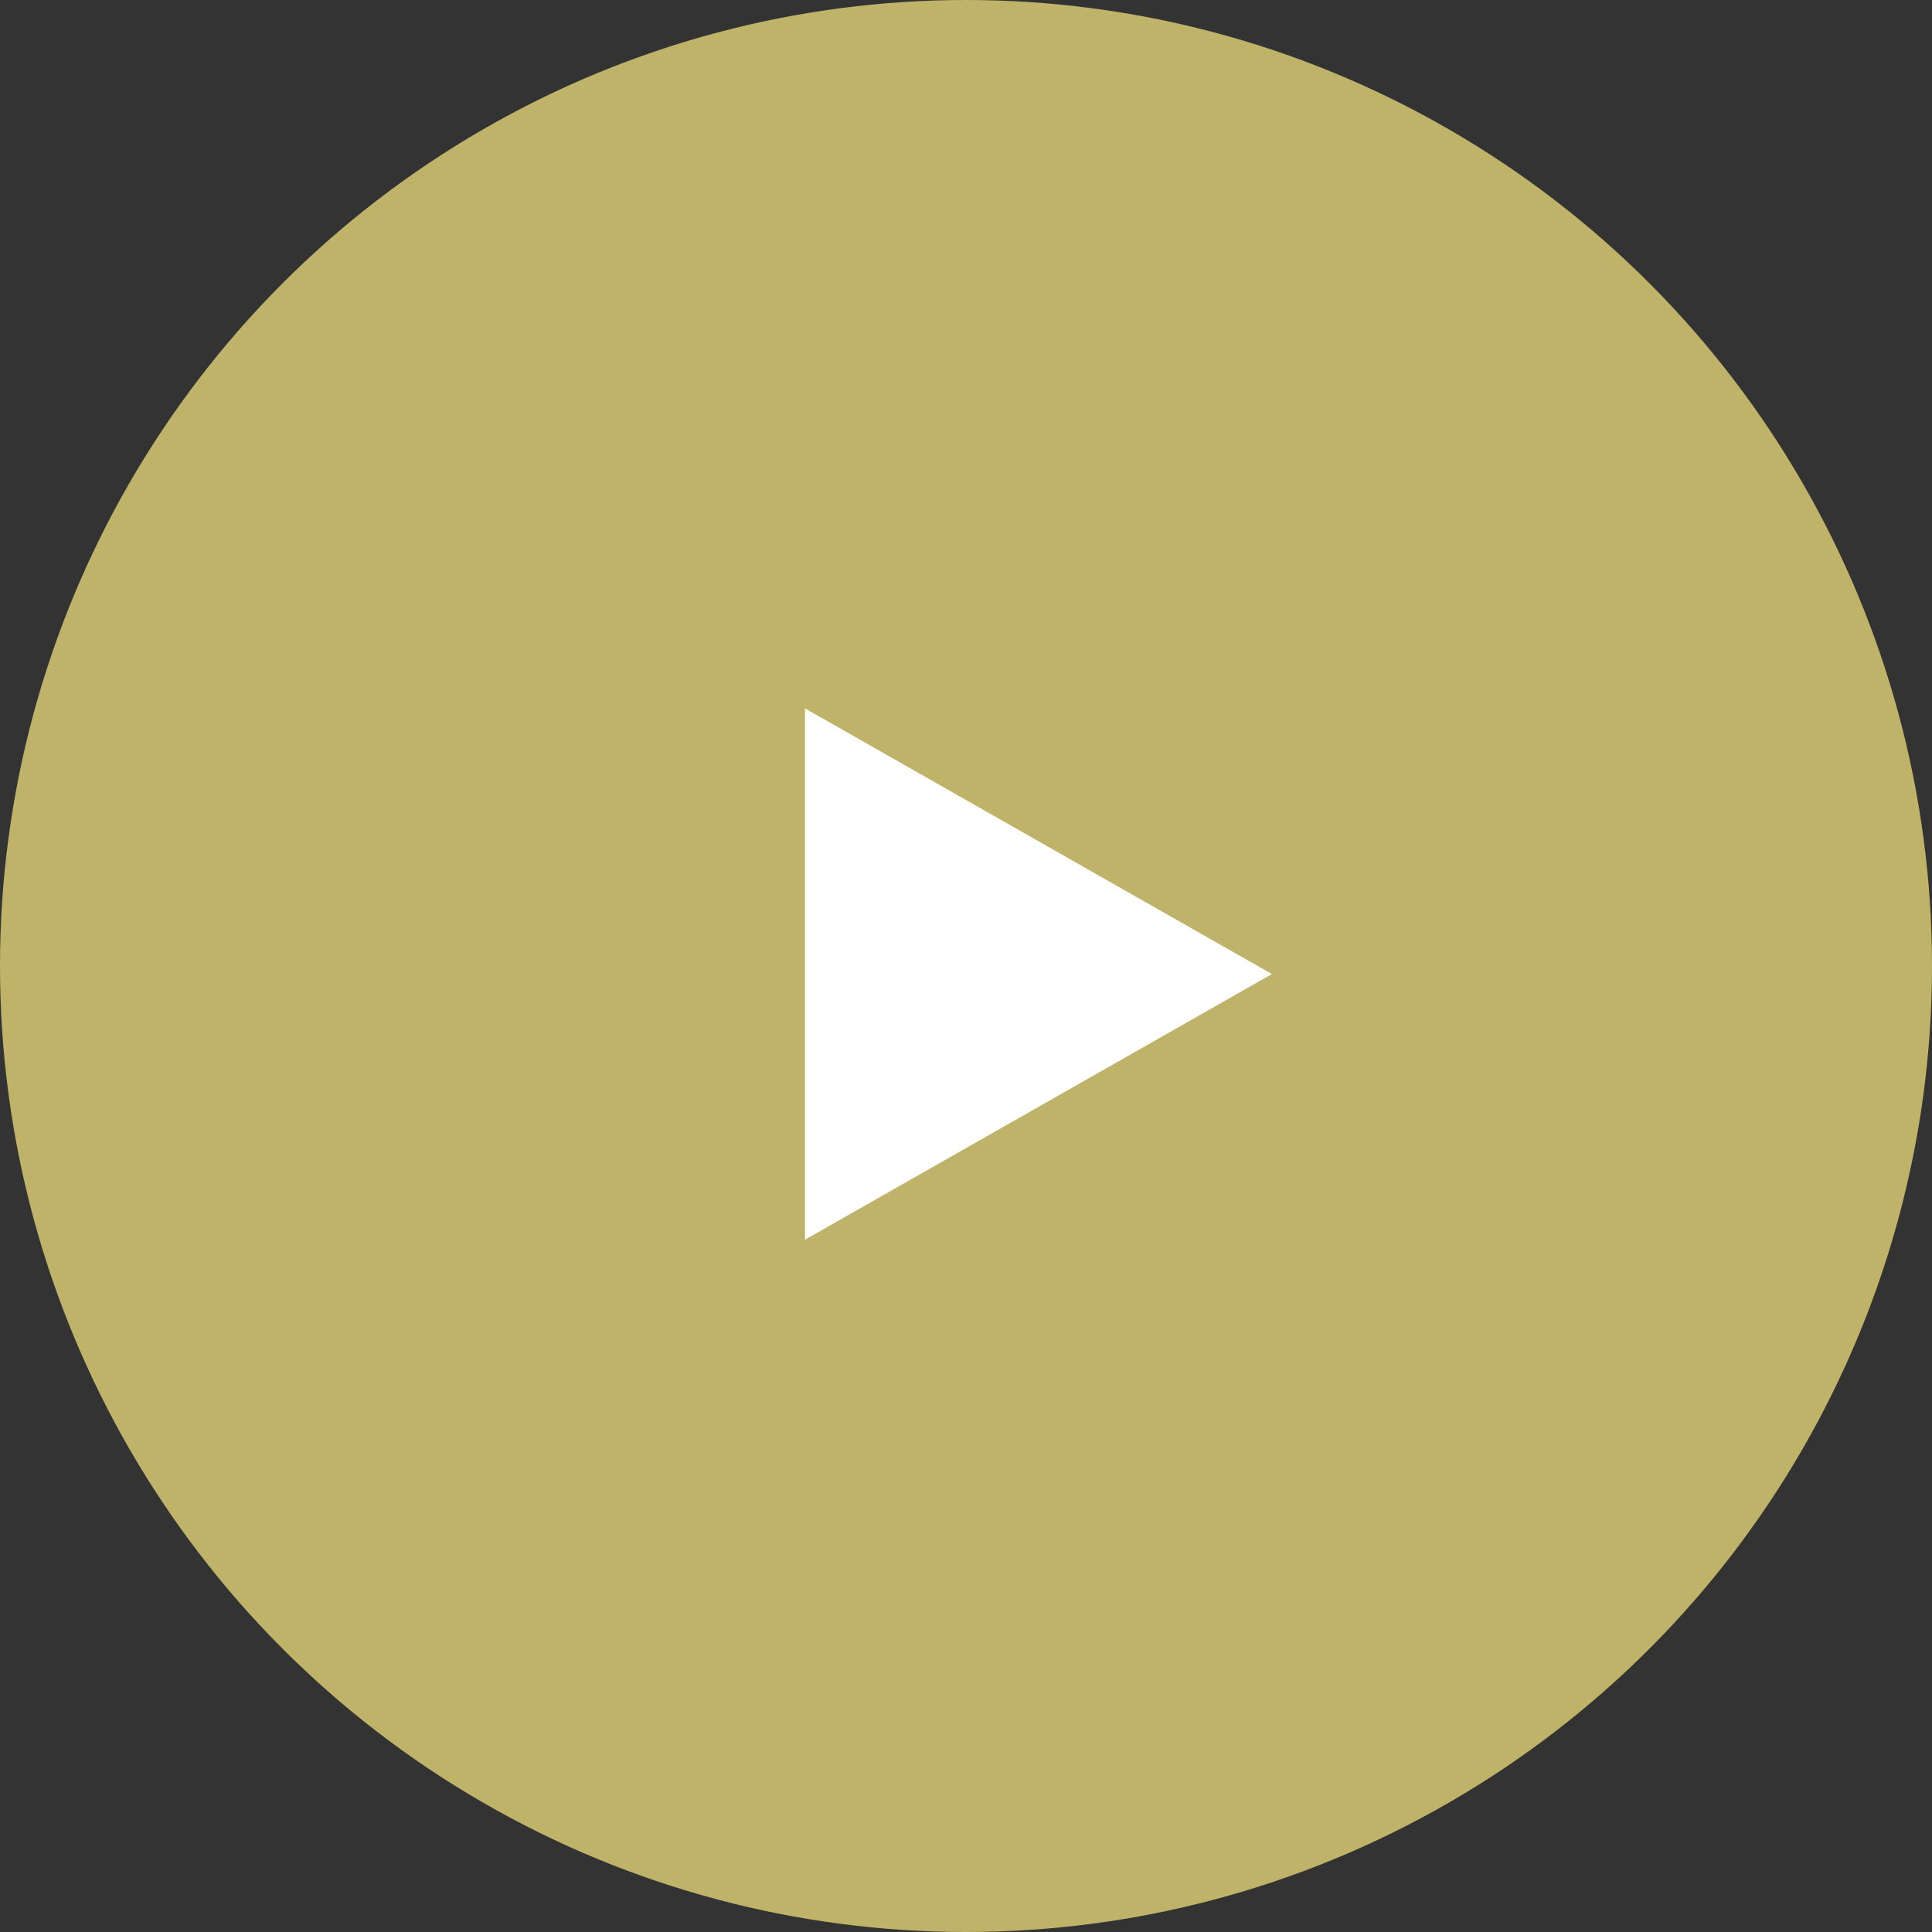 <?xml version="1.0" encoding="UTF-8"?><svg id="Layer_1" xmlns="http://www.w3.org/2000/svg" width="120" height="120" viewBox="0 0 120 120"><rect x="0" y="0" width="120" height="120" fill="#333333" stroke="none"/><defs><style>.cls-1{fill:#fff;}.cls-2{fill:#bfb369;}</style></defs><circle class="cls-2" cx="60" cy="60" r="60"/><path class="cls-1" d="m79,60.5l-29,16.5v-33l29,16.5Z"/></svg>